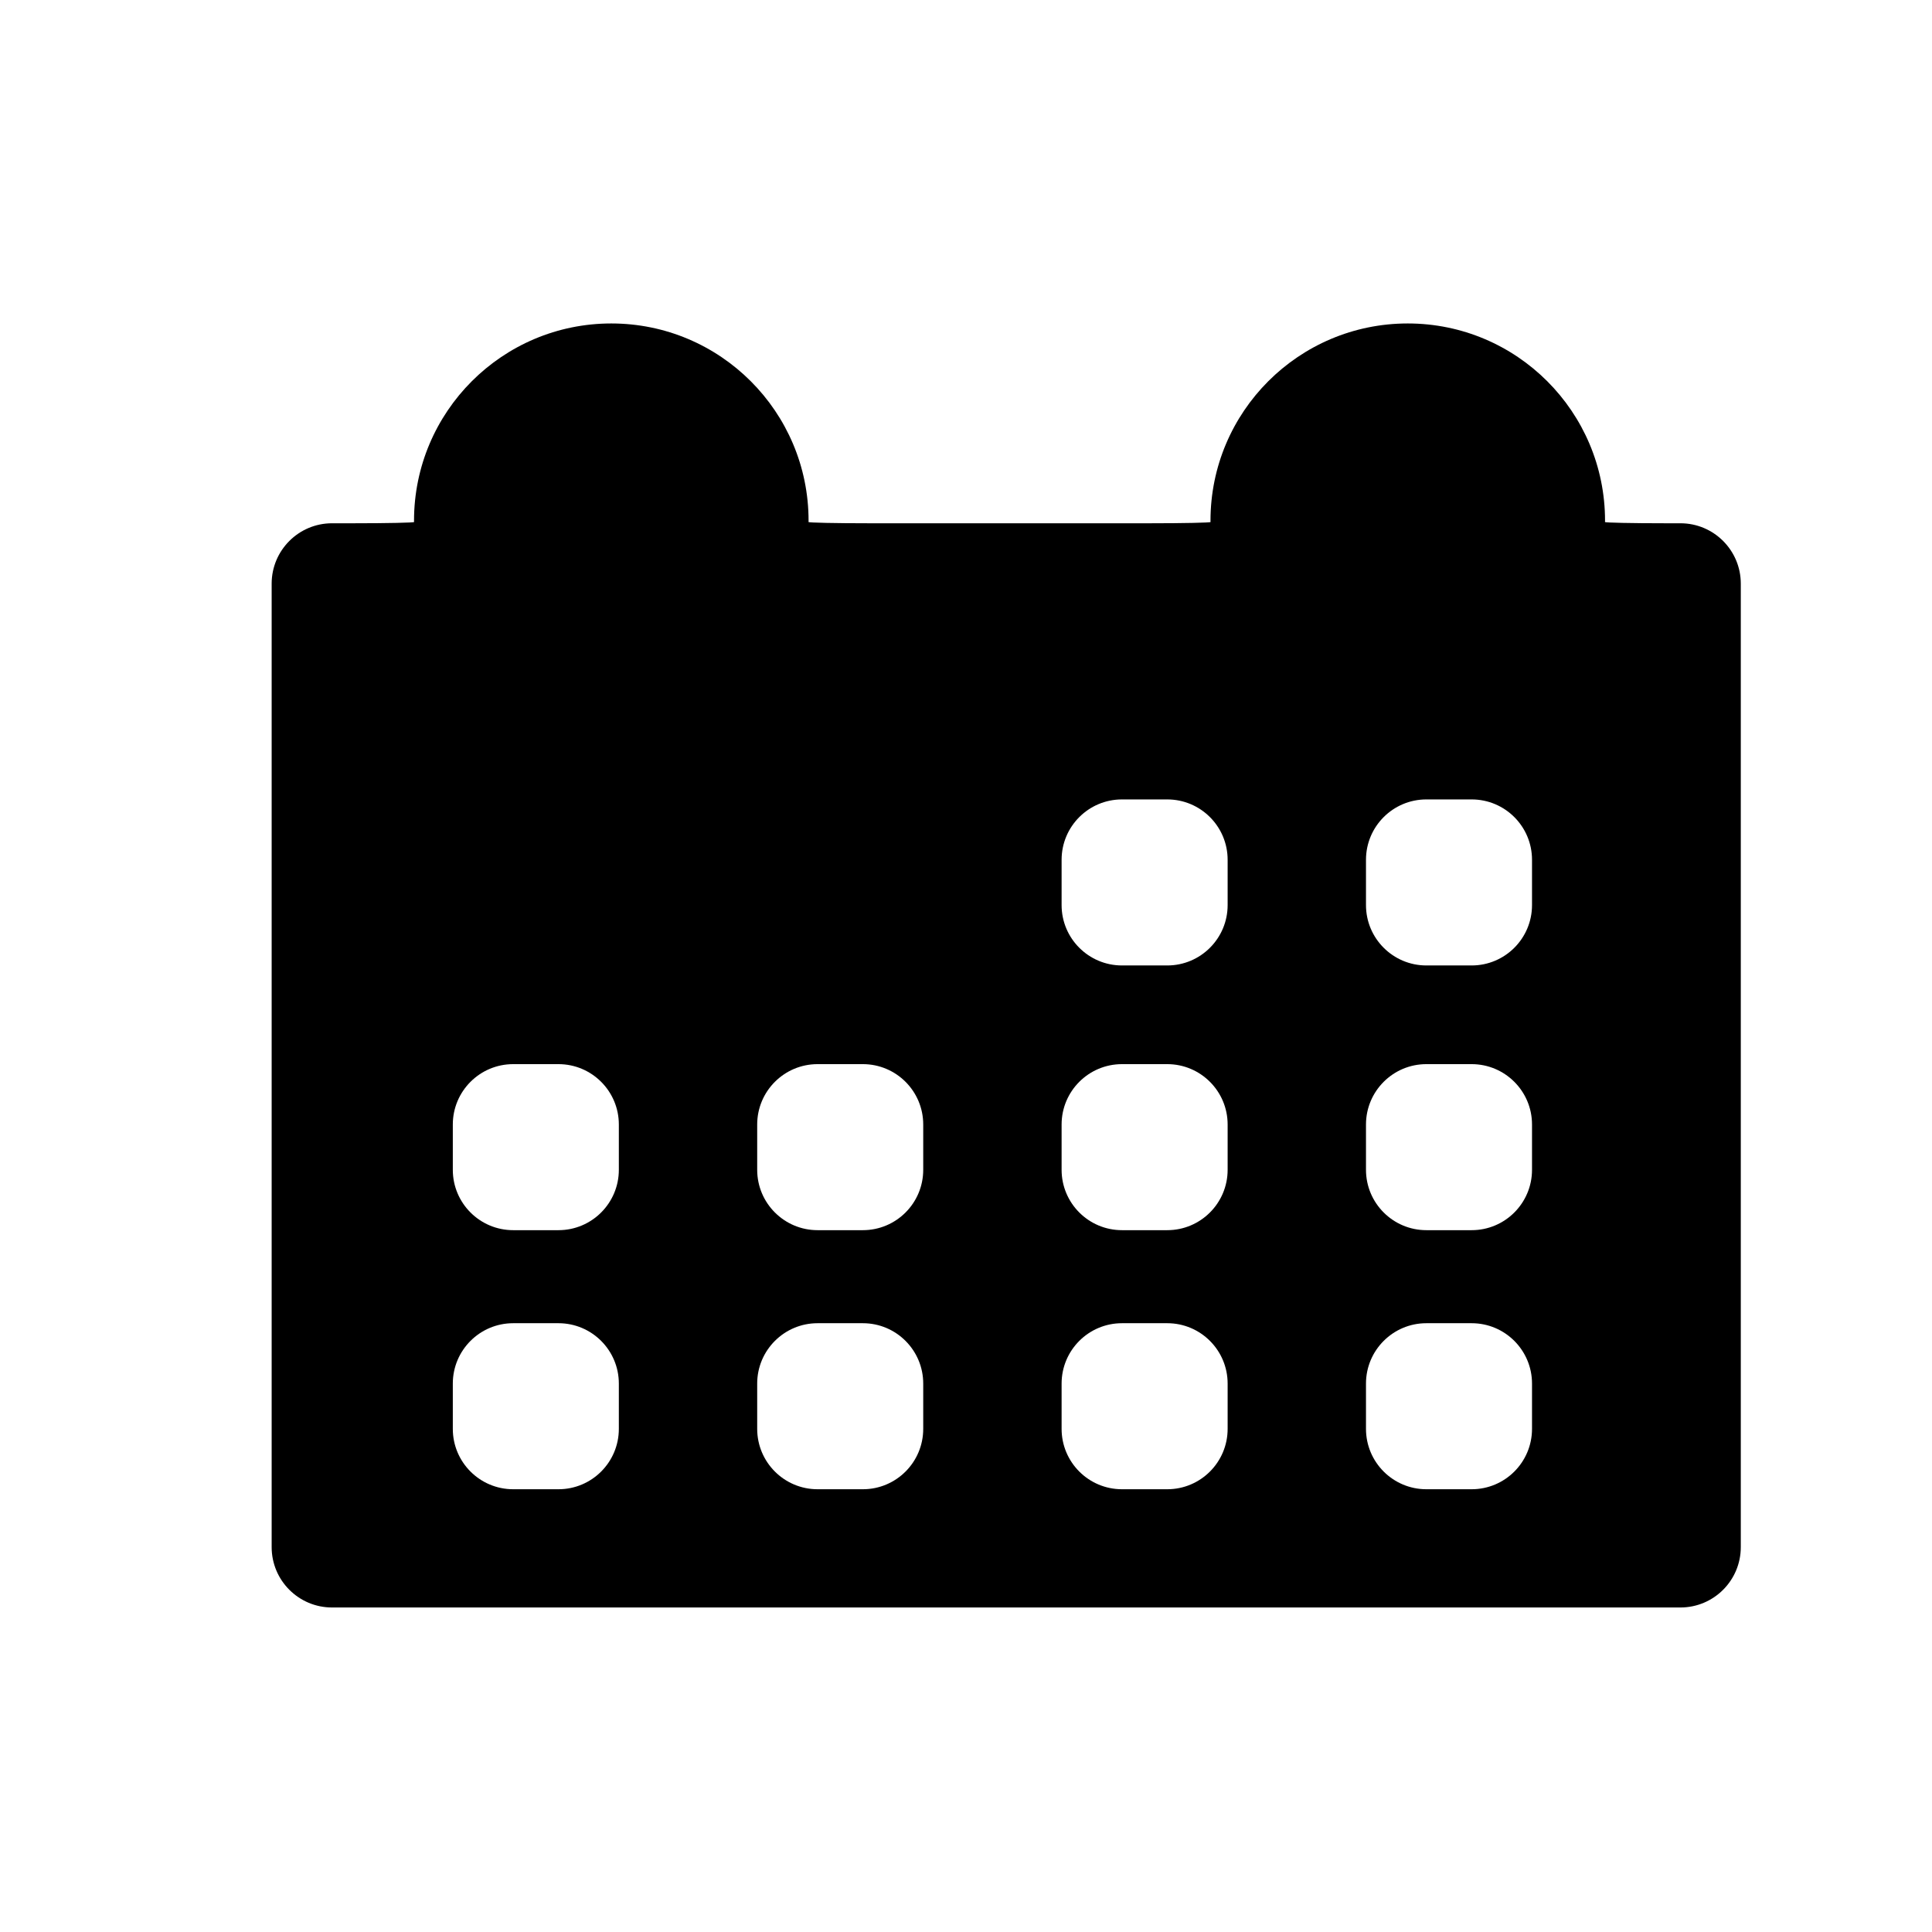 <?xml version="1.0" encoding="utf-8"?>
<!-- Generator: Adobe Illustrator 17.0.0, SVG Export Plug-In . SVG Version: 6.00 Build 0)  -->
<!DOCTYPE svg PUBLIC "-//W3C//DTD SVG 1.1//EN" "http://www.w3.org/Graphics/SVG/1.1/DTD/svg11.dtd">
<svg version="1.1" id="Capa_1" xmlns="http://www.w3.org/2000/svg" xmlns:xlink="http://www.w3.org/1999/xlink" x="0px" y="0px"
	 width="64px" height="64px" viewBox="0 0 64 64" enable-background="new 0 0 64 64" xml:space="preserve">
<path fill-rule="evenodd" clip-rule="evenodd" d="M55.666,17.334h-0.501c-1.104,0-2-0.019-1.998-0.042
	c0.001-0.014,0.002-0.028,0.002-0.042c0-3.609-2.926-6.535-6.535-6.535c-3.609,0-6.535,2.926-6.535,6.535
	c0,0.014,0.001,0.028,0.002,0.042c0.002,0.023-0.893,0.042-1.998,0.042h-9.322c-1.104,0-1.999-0.019-1.998-0.042
	c0.001-0.014,0.002-0.028,0.002-0.042c0-3.609-2.926-6.535-6.535-6.535c-3.609,0-6.535,2.926-6.535,6.535
	c0,0.014,0.001,0.028,0.002,0.042c0.002,0.023-0.893,0.042-1.998,0.042h-0.72c-1.104,0-2,0.896-2,2V51.25c0,1.104,0.896,2,2,2
	h44.667c1.104,0,2-0.896,2-2V19.334C57.666,18.229,56.77,17.334,55.666,17.334z M20.5,47.333c0,1.104-0.896,2-2,2H17
	c-1.105,0-2-0.896-2-2v-1.5c0-1.104,0.895-2,2-2h1.5c1.104,0,2,0.896,2,2V47.333z M20.5,38.751c0,1.104-0.896,2-2,2H17
	c-1.105,0-2-0.896-2-2v-1.5c0-1.104,0.895-2,2-2h1.5c1.104,0,2,0.896,2,2V38.751z M30.583,47.333c0,1.104-0.895,2-2,2h-1.5
	c-1.104,0-2-0.896-2-2v-1.5c0-1.104,0.896-2,2-2h1.5c1.105,0,2,0.896,2,2V47.333z M30.583,38.751c0,1.104-0.895,2-2,2h-1.5
	c-1.104,0-2-0.896-2-2v-1.5c0-1.104,0.896-2,2-2h1.5c1.105,0,2,0.896,2,2V38.751z M40.667,47.333c0,1.104-0.896,2-2,2h-1.5
	c-1.105,0-2-0.896-2-2v-1.5c0-1.104,0.895-2,2-2h1.5c1.104,0,2,0.896,2,2V47.333z M40.667,38.751c0,1.104-0.896,2-2,2h-1.5
	c-1.105,0-2-0.896-2-2v-1.5c0-1.104,0.895-2,2-2h1.5c1.104,0,2,0.896,2,2V38.751z M40.667,29.982c0,1.104-0.896,2-2,2h-1.5
	c-1.105,0-2-0.896-2-2v-1.5c0-1.105,0.895-2,2-2h1.5c1.104,0,2,0.895,2,2V29.982z M50.75,47.333c0,1.104-0.895,2-2,2h-1.5
	c-1.104,0-2-0.896-2-2v-1.5c0-1.104,0.896-2,2-2h1.5c1.105,0,2,0.896,2,2V47.333z M50.75,38.751c0,1.104-0.895,2-2,2h-1.5
	c-1.104,0-2-0.896-2-2v-1.5c0-1.104,0.896-2,2-2h1.5c1.105,0,2,0.896,2,2V38.751z M50.75,29.982c0,1.104-0.895,2-2,2h-1.5
	c-1.104,0-2-0.896-2-2v-1.5c0-1.105,0.896-2,2-2h1.5c1.105,0,2,0.895,2,2V29.982z"/>
</svg>
